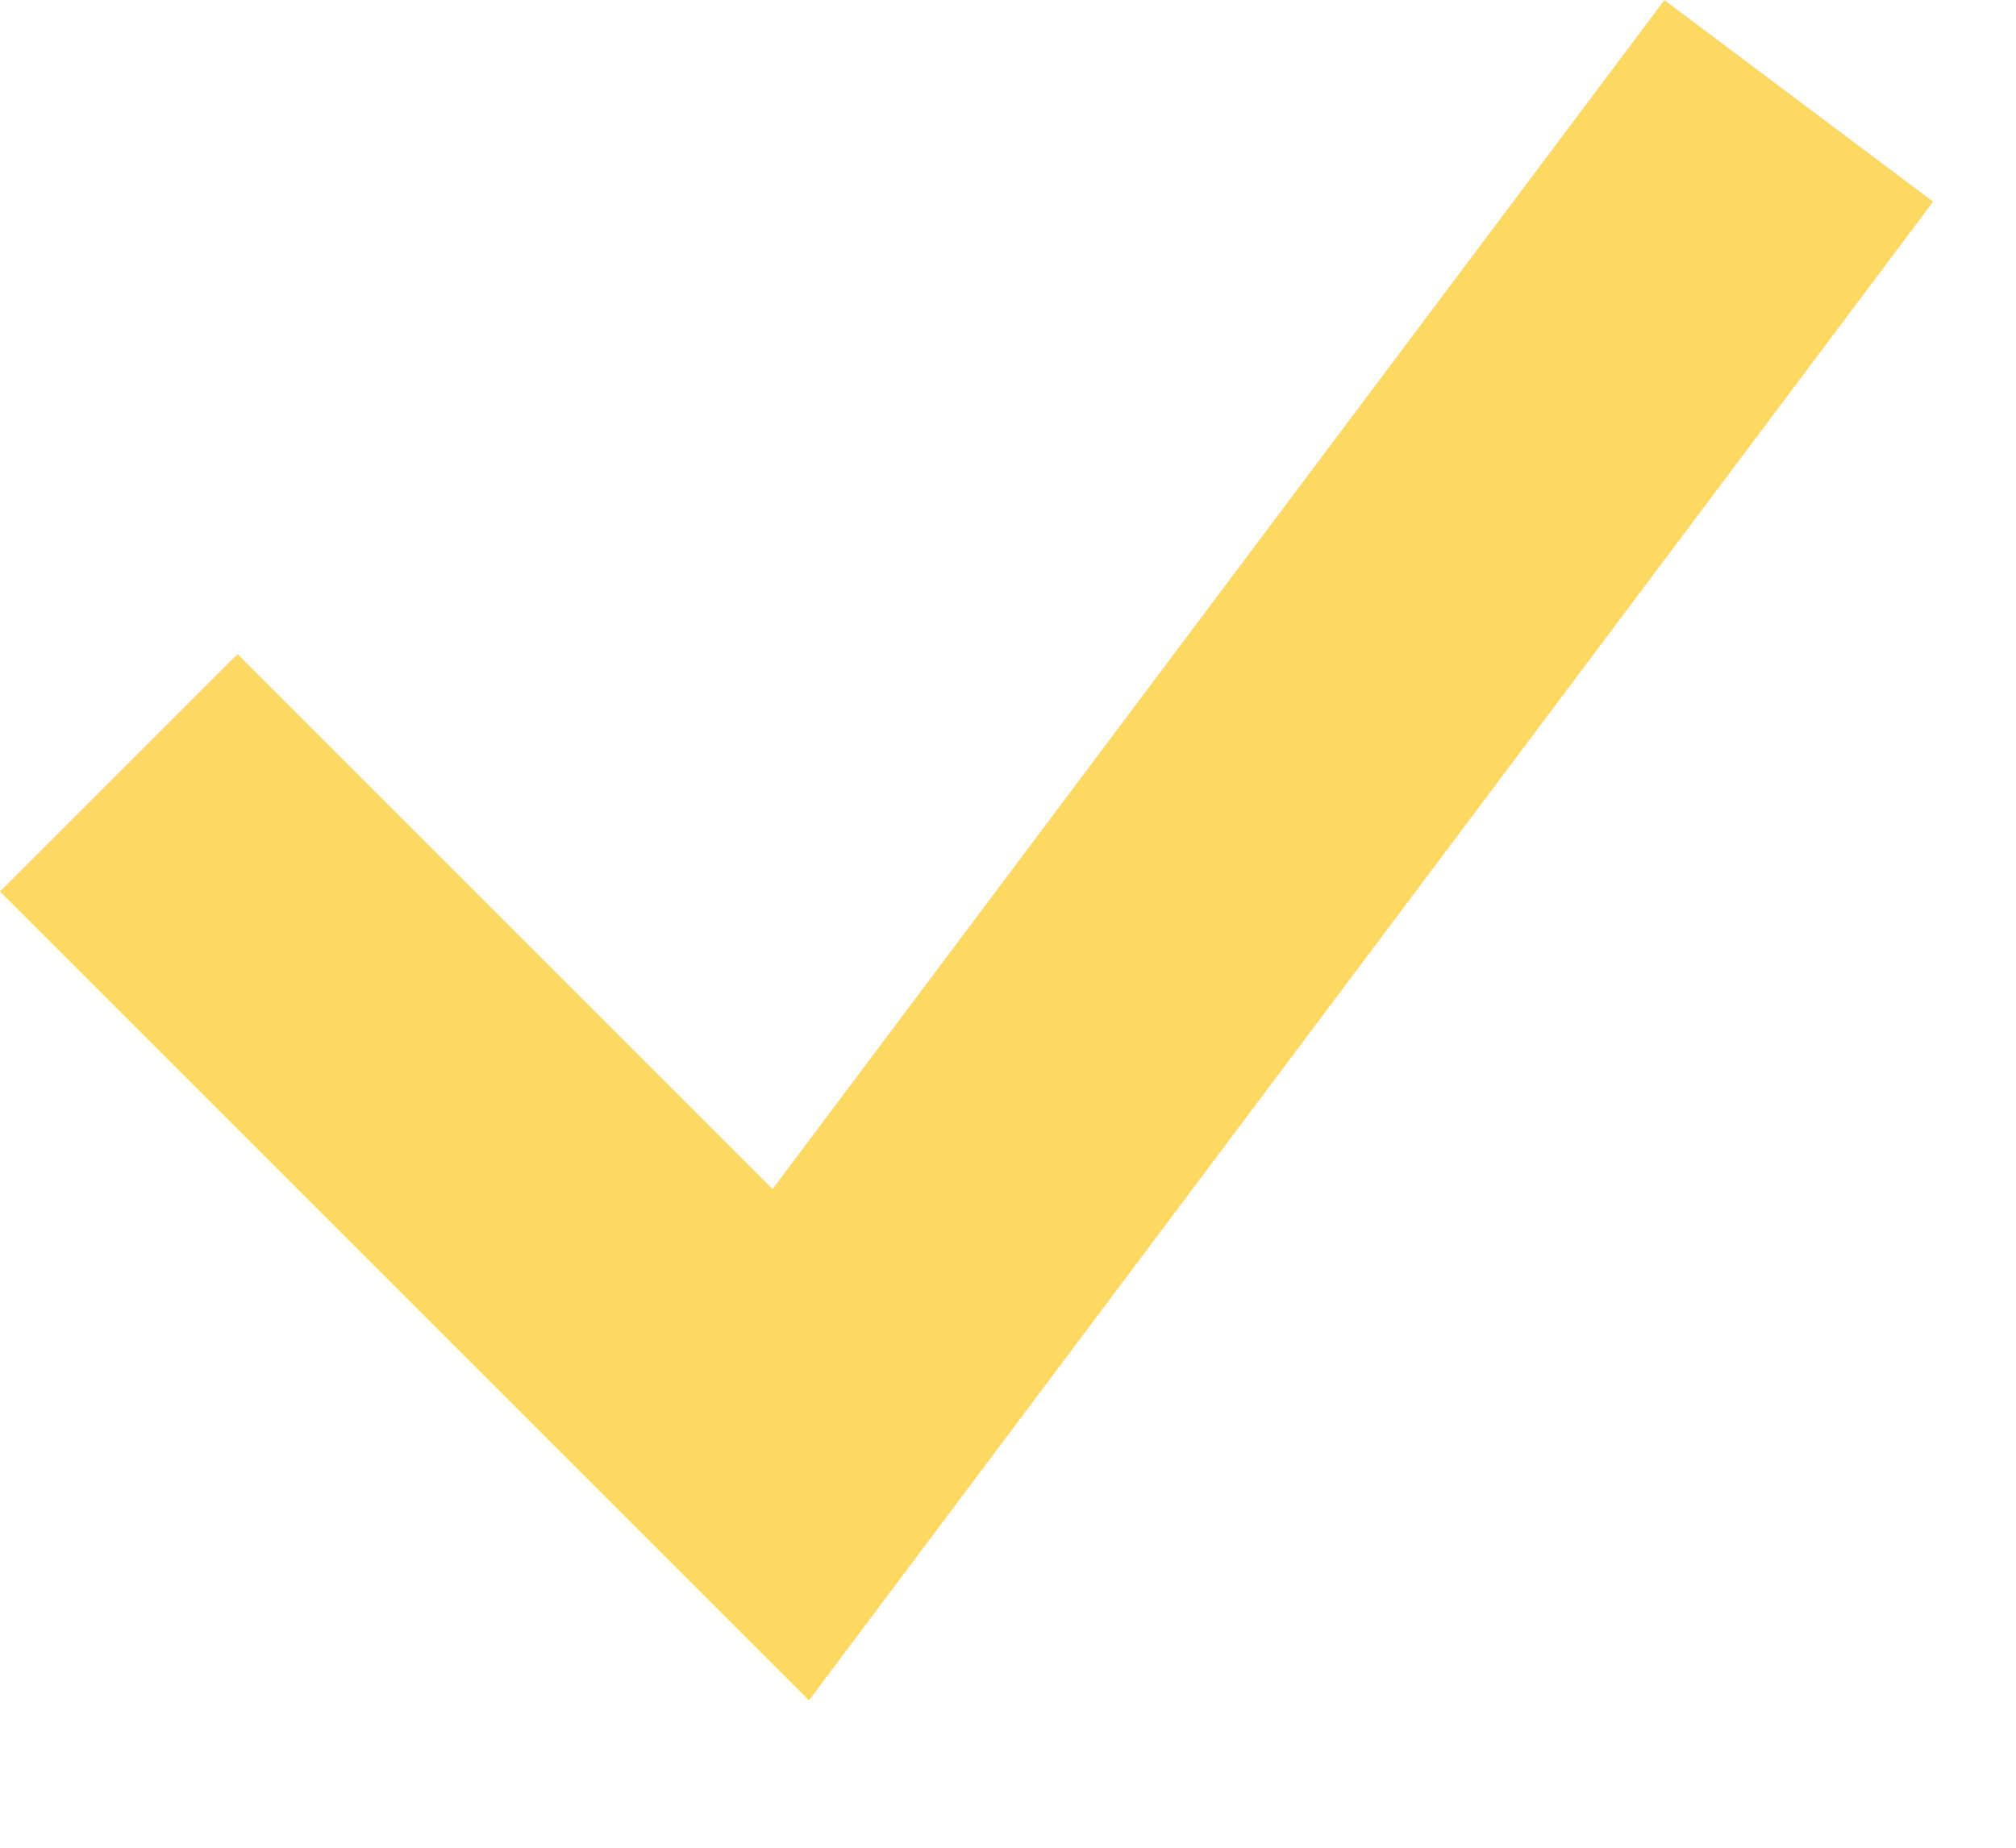 <?xml version="1.0" encoding="utf-8" ?>
<svg xmlns="http://www.w3.org/2000/svg" xmlns:xlink="http://www.w3.org/1999/xlink" width="12" height="11">
	<path fill="none" stroke="#FDD963" stroke-width="2" stroke-miterlimit="10" transform="translate(0.707 0.6)" d="M10 0L4 8L0 4" fill-rule="evenodd"/>
</svg>
